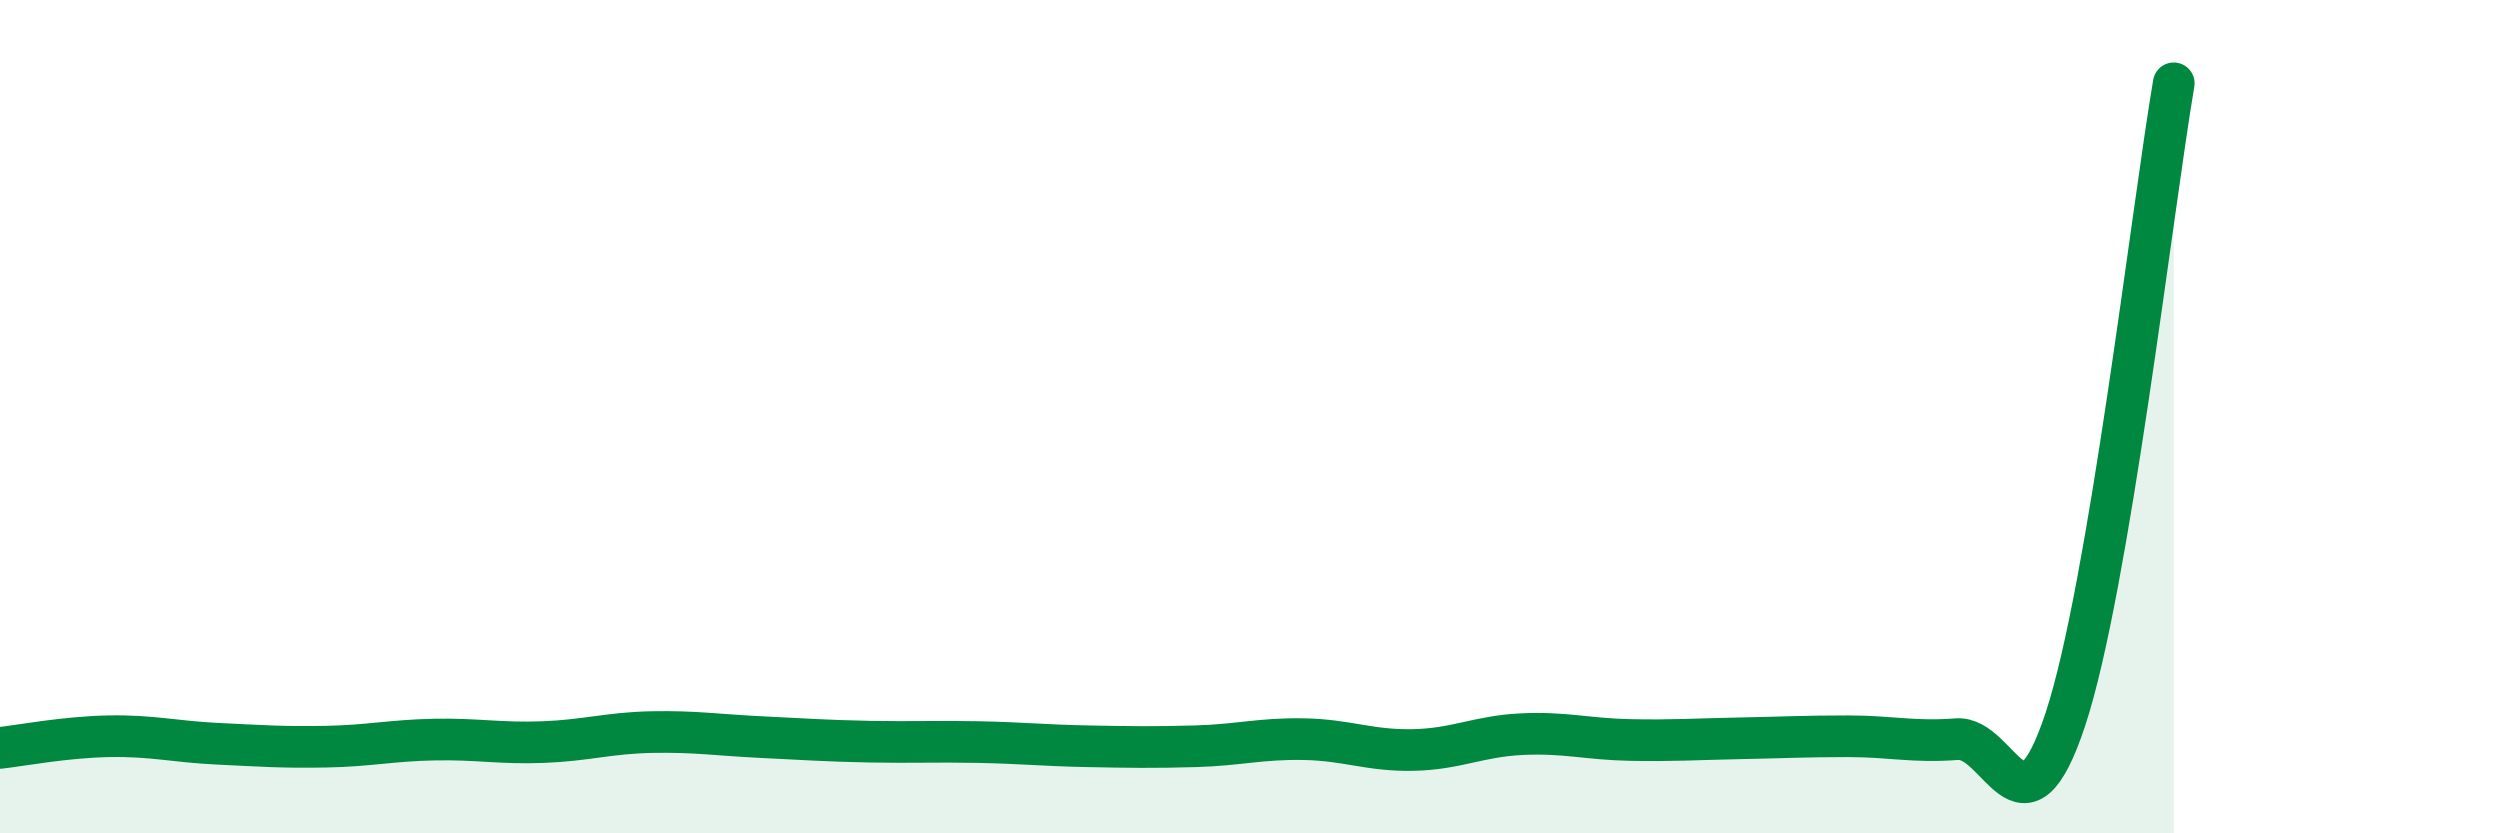 
    <svg width="60" height="20" viewBox="0 0 60 20" xmlns="http://www.w3.org/2000/svg">
      <path
        d="M 0,17.95 C 0.52,17.89 1.57,17.69 2.61,17.67 C 3.65,17.65 4.18,17.8 5.22,17.85 C 6.26,17.9 6.79,17.94 7.83,17.92 C 8.87,17.9 9.39,17.77 10.43,17.75 C 11.47,17.73 12,17.85 13.04,17.81 C 14.08,17.77 14.61,17.59 15.65,17.57 C 16.69,17.55 17.22,17.64 18.26,17.69 C 19.3,17.74 19.83,17.78 20.87,17.8 C 21.91,17.82 22.44,17.79 23.48,17.81 C 24.52,17.83 25.05,17.89 26.09,17.91 C 27.13,17.93 27.66,17.94 28.7,17.91 C 29.74,17.88 30.26,17.72 31.3,17.74 C 32.34,17.76 32.87,18.02 33.91,18 C 34.95,17.98 35.48,17.67 36.52,17.62 C 37.56,17.57 38.09,17.74 39.13,17.76 C 40.17,17.78 40.7,17.74 41.74,17.72 C 42.78,17.7 43.31,17.67 44.35,17.67 C 45.39,17.67 45.92,17.82 46.96,17.74 C 48,17.66 48.53,20.41 49.57,17.26 C 50.61,14.11 51.65,5.05 52.17,2L52.17 20L0 20Z"
        fill="#008740"
        opacity="0.1"
        stroke-linecap="round"
        stroke-linejoin="round"
      />
      <path
        d="M 0,17.95 C 0.52,17.89 1.57,17.69 2.61,17.67 C 3.65,17.65 4.18,17.8 5.22,17.85 C 6.26,17.9 6.79,17.94 7.83,17.92 C 8.87,17.9 9.39,17.77 10.43,17.75 C 11.47,17.73 12,17.85 13.04,17.81 C 14.08,17.77 14.61,17.59 15.65,17.57 C 16.69,17.55 17.22,17.64 18.26,17.69 C 19.3,17.74 19.83,17.78 20.87,17.8 C 21.91,17.82 22.44,17.79 23.48,17.81 C 24.52,17.83 25.05,17.89 26.09,17.91 C 27.13,17.93 27.66,17.94 28.7,17.91 C 29.74,17.88 30.26,17.72 31.3,17.74 C 32.34,17.76 32.87,18.02 33.91,18 C 34.95,17.98 35.48,17.67 36.52,17.62 C 37.56,17.57 38.09,17.74 39.13,17.76 C 40.17,17.78 40.7,17.74 41.74,17.72 C 42.78,17.7 43.31,17.67 44.35,17.67 C 45.39,17.67 45.92,17.82 46.96,17.74 C 48,17.66 48.53,20.41 49.57,17.26 C 50.61,14.11 51.65,5.05 52.17,2"
        stroke="#008740"
        stroke-width="1"
        fill="none"
        stroke-linecap="round"
        stroke-linejoin="round"
      />
    </svg>
  